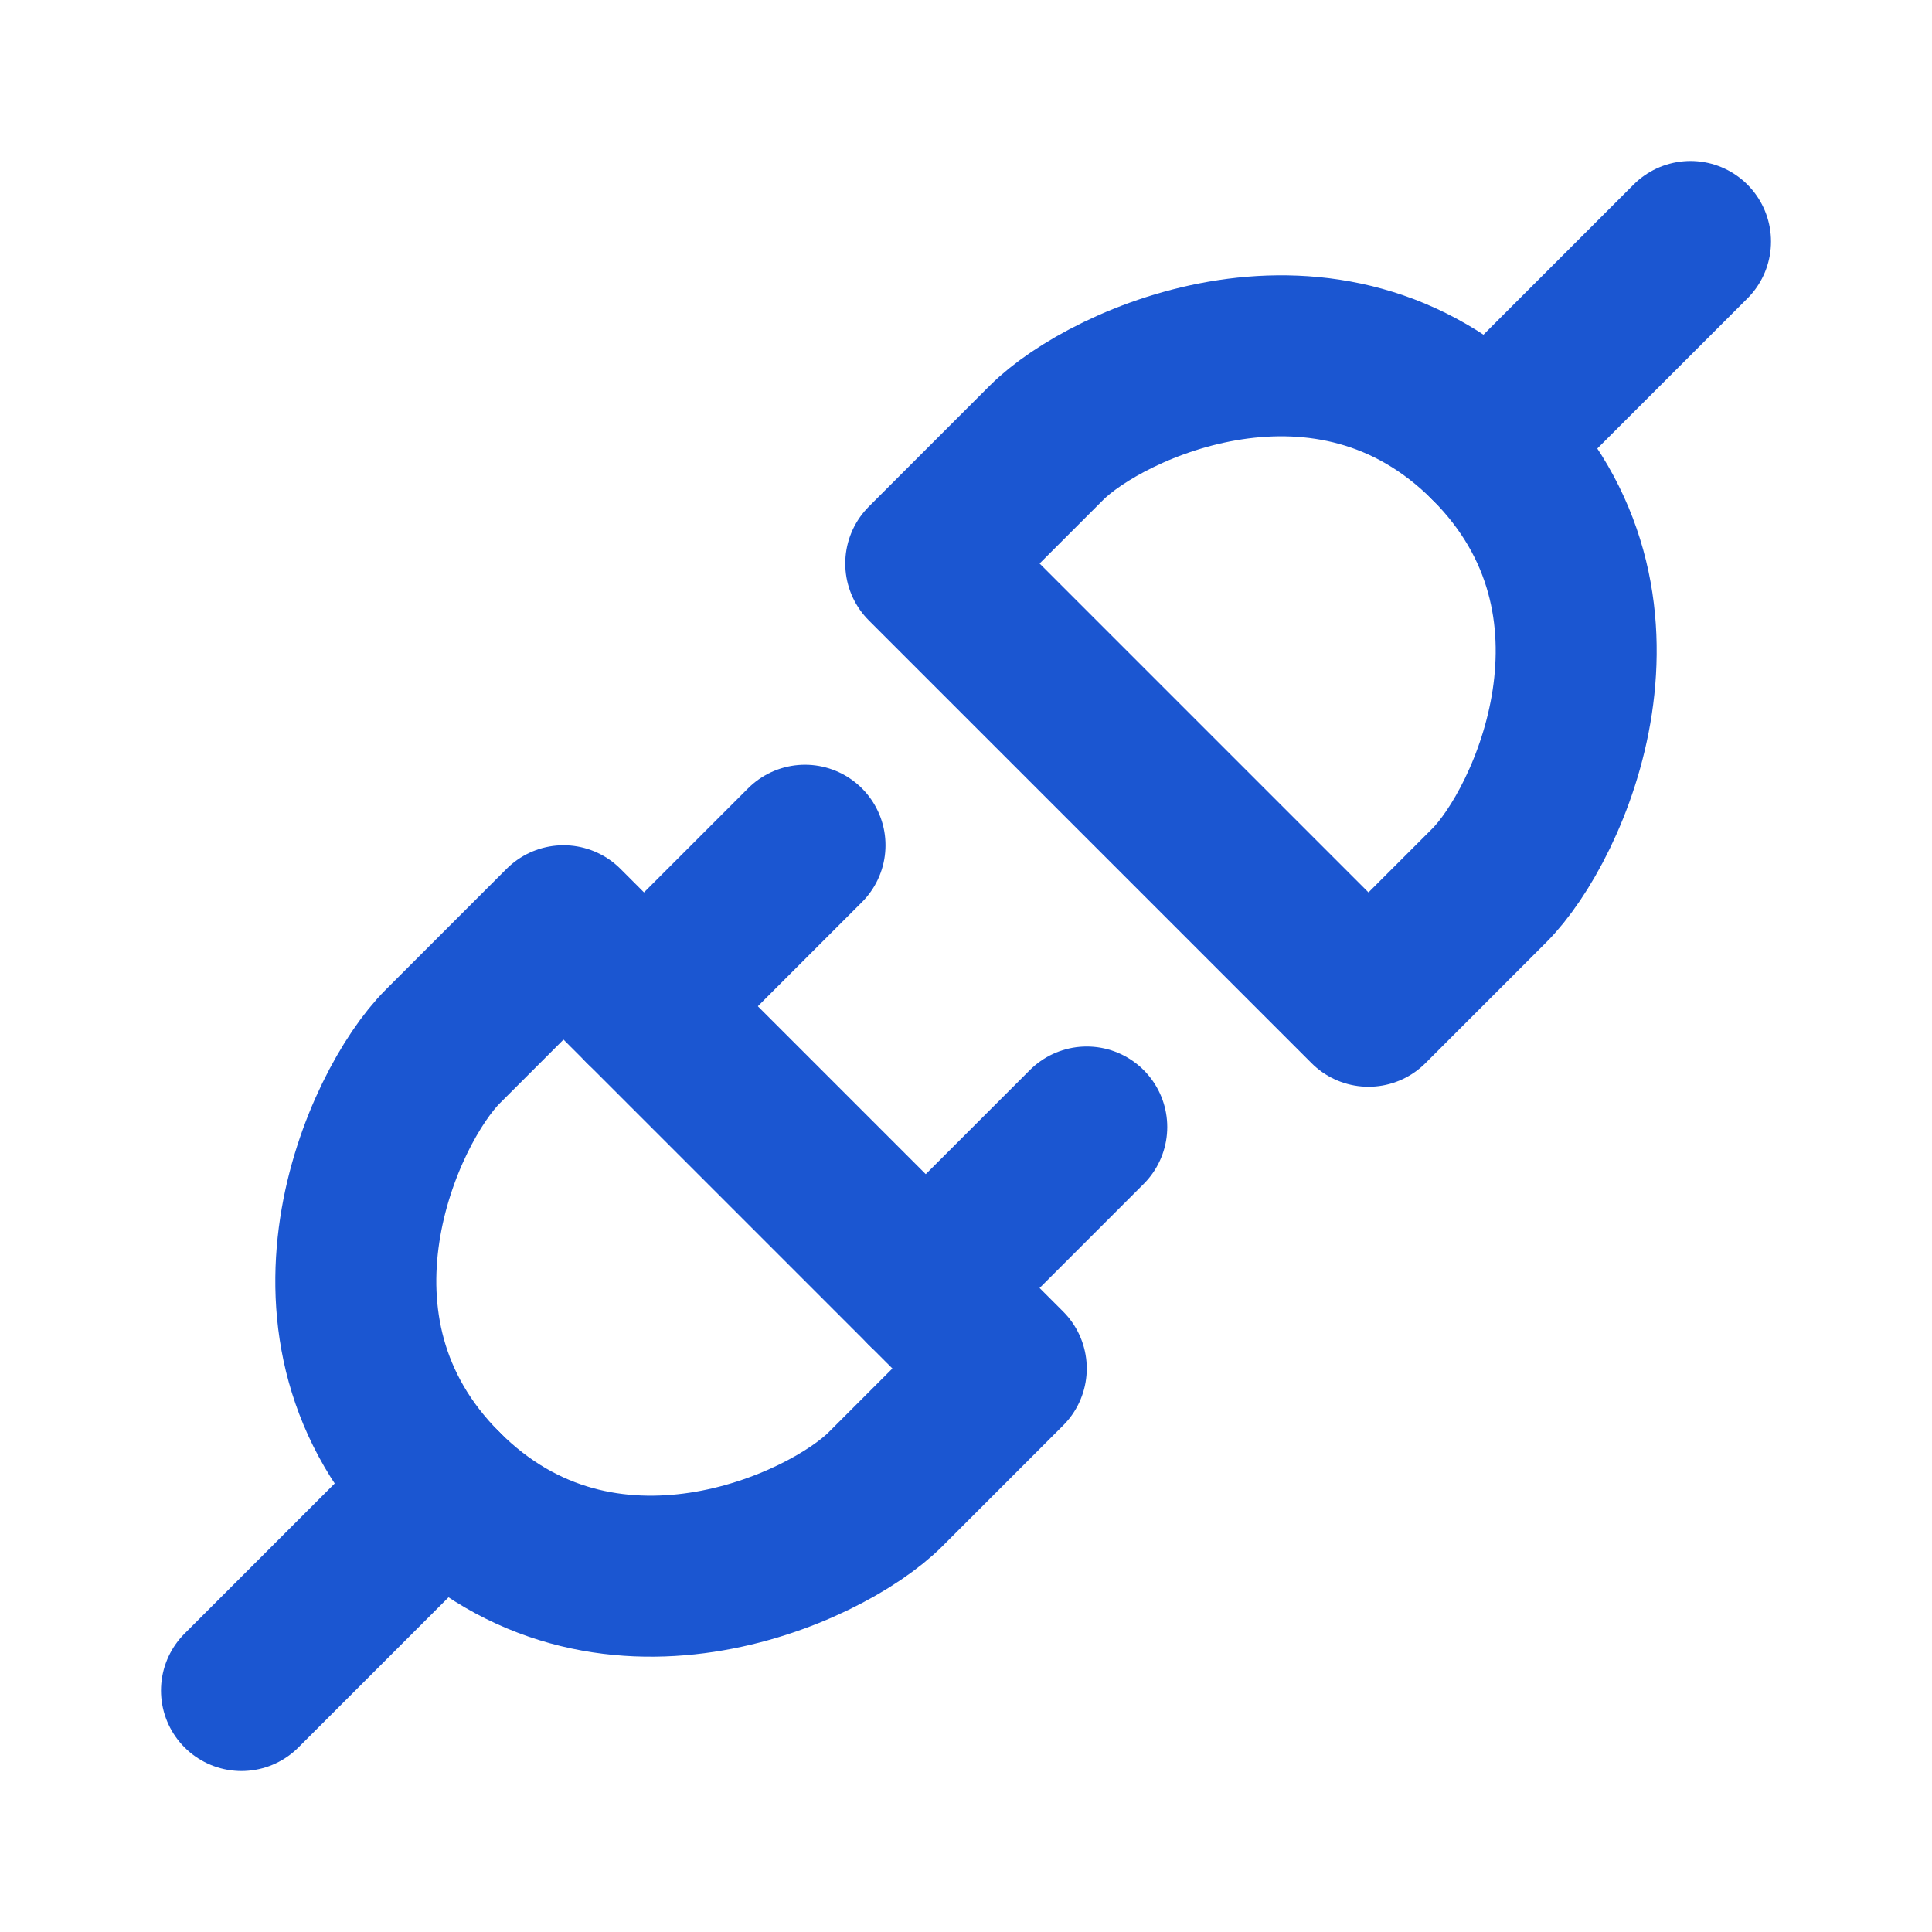 <?xml version="1.0" encoding="UTF-8"?><svg width="24" height="24" viewBox="0 0 48 48" fill="none" xmlns="http://www.w3.org/2000/svg"><path d="M37 22L34 25L23 14L26 11C27.5 9.5 33 7 37 11C41 15 38.5 20.5 37 22Z" fill="none" stroke="#1b56d1" stroke-width="4" stroke-linecap="round" stroke-linejoin="round"/><path d="M42 6L37 11" stroke="#1b56d1" stroke-width="4" stroke-linecap="round" stroke-linejoin="round"/><path d="M11 26L14 23L25 34L22 37C20.5 38.5 15 41 11 37C7 33 9.5 27.5 11 26Z" fill="none" stroke="#1b56d1" stroke-width="4" stroke-linecap="round" stroke-linejoin="round"/><path d="M23 32L27 28" stroke="#1b56d1" stroke-width="4" stroke-linecap="round" stroke-linejoin="round"/><path d="M6 42L11 37" stroke="#1b56d1" stroke-width="4" stroke-linecap="round" stroke-linejoin="round"/><path d="M16 25L20 21" stroke="#1b56d1" stroke-width="4" stroke-linecap="round" stroke-linejoin="round"/></svg>